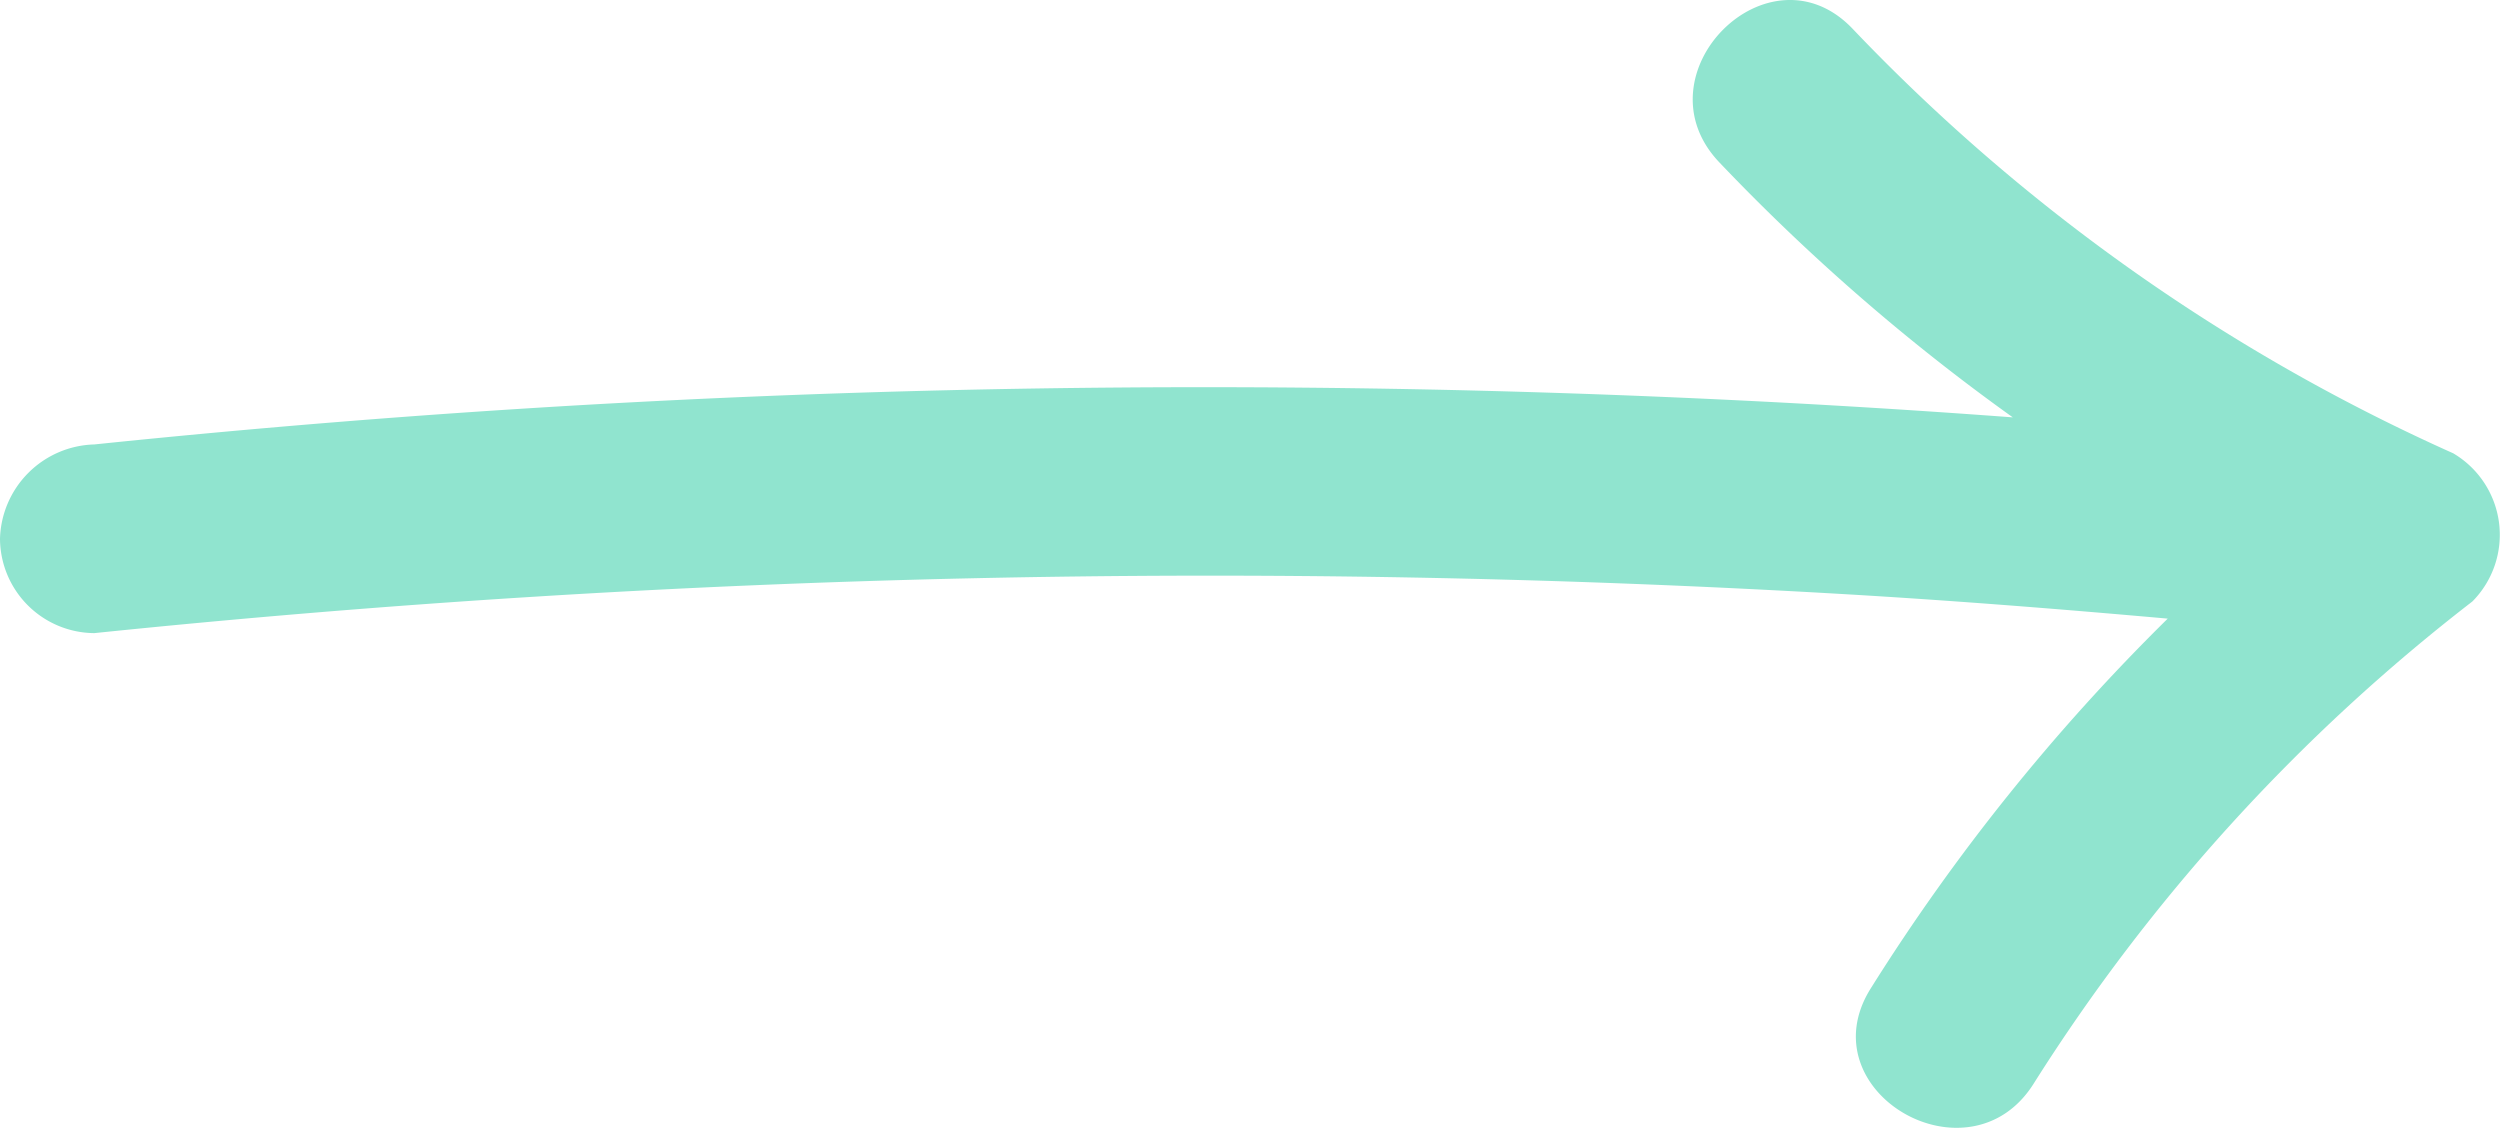 <?xml version="1.0"?>
<svg xmlns="http://www.w3.org/2000/svg" viewBox="0 0 79.499 35.864">
  <defs>
    <style>.a{fill:#90e4cf;}</style>
  </defs>
  <path class="a" d="M78.012,14.415A60.441,60.441,0,0,1,58.916.919c-2.666-2.804-6.904,1.444-4.243,4.243a65.335,65.335,0,0,0,9.333,8.11,344.955,344.955,0,0,0-45.261-.405Q10.859,13.319,3,14.133a3.086,3.086,0,0,0-3,3,3.02,3.02,0,0,0,3,3,345.761,345.761,0,0,1,55.71-1.236c3.412.201,6.819.472,10.223.775A64.936,64.936,0,0,0,59.49,31.429c-2.059,3.28,3.131,6.295,5.181,3.028a59.443,59.443,0,0,1,13.949-15.33A3.01,3.01,0,0,0,78.012,14.415Z"/>
</svg>
